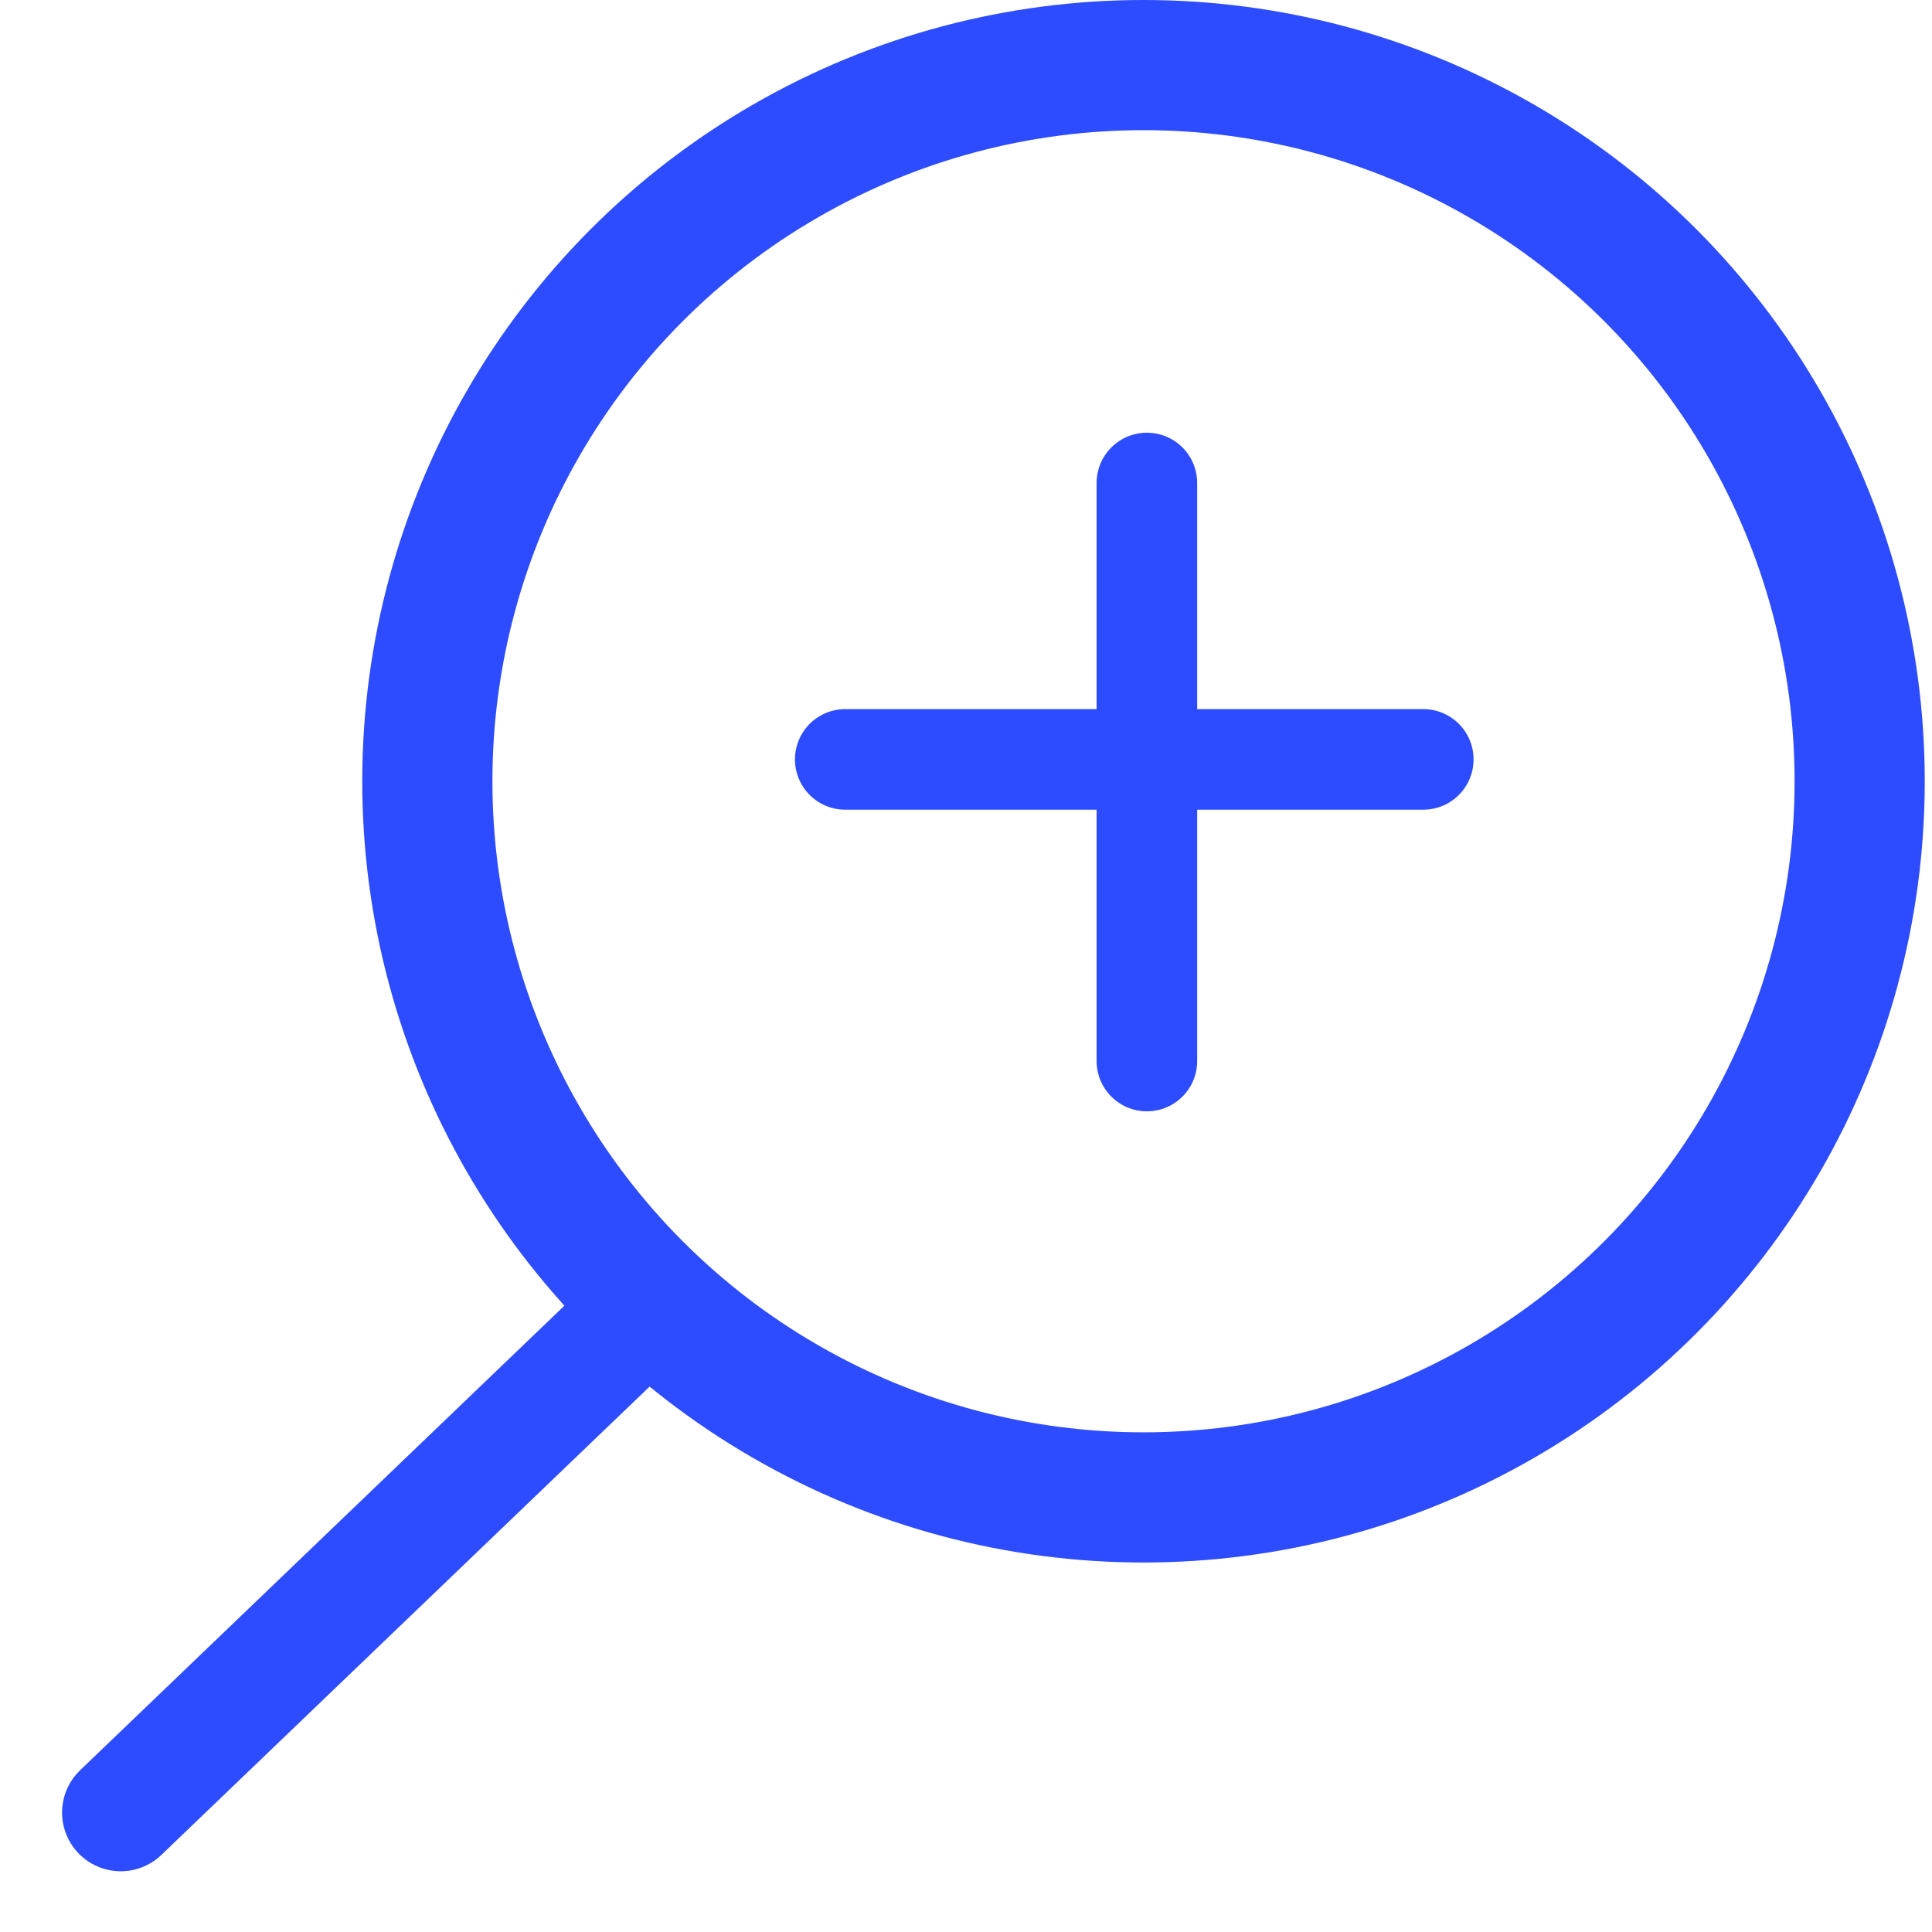 <?xml version="1.0" encoding="UTF-8"?> <svg xmlns="http://www.w3.org/2000/svg" width="16" height="16" viewBox="0 0 16 16" fill="none"> <circle cx="6.47" cy="6.47" r="5.931" transform="matrix(-1 0 0 1 15.94 0)" stroke="#2D4CFF" stroke-width="1.078"></circle> <path d="M5.22 10.963L1 15.011" stroke="#2D4CFF" stroke-width="0.972" stroke-linecap="round"></path> <path d="M9.498 4V8.787" stroke="#2D4CFF" stroke-width="0.833" stroke-linecap="round"></path> <path d="M11.787 6.289H7" stroke="#2D4CFF" stroke-width="0.833" stroke-linecap="round"></path> </svg> 